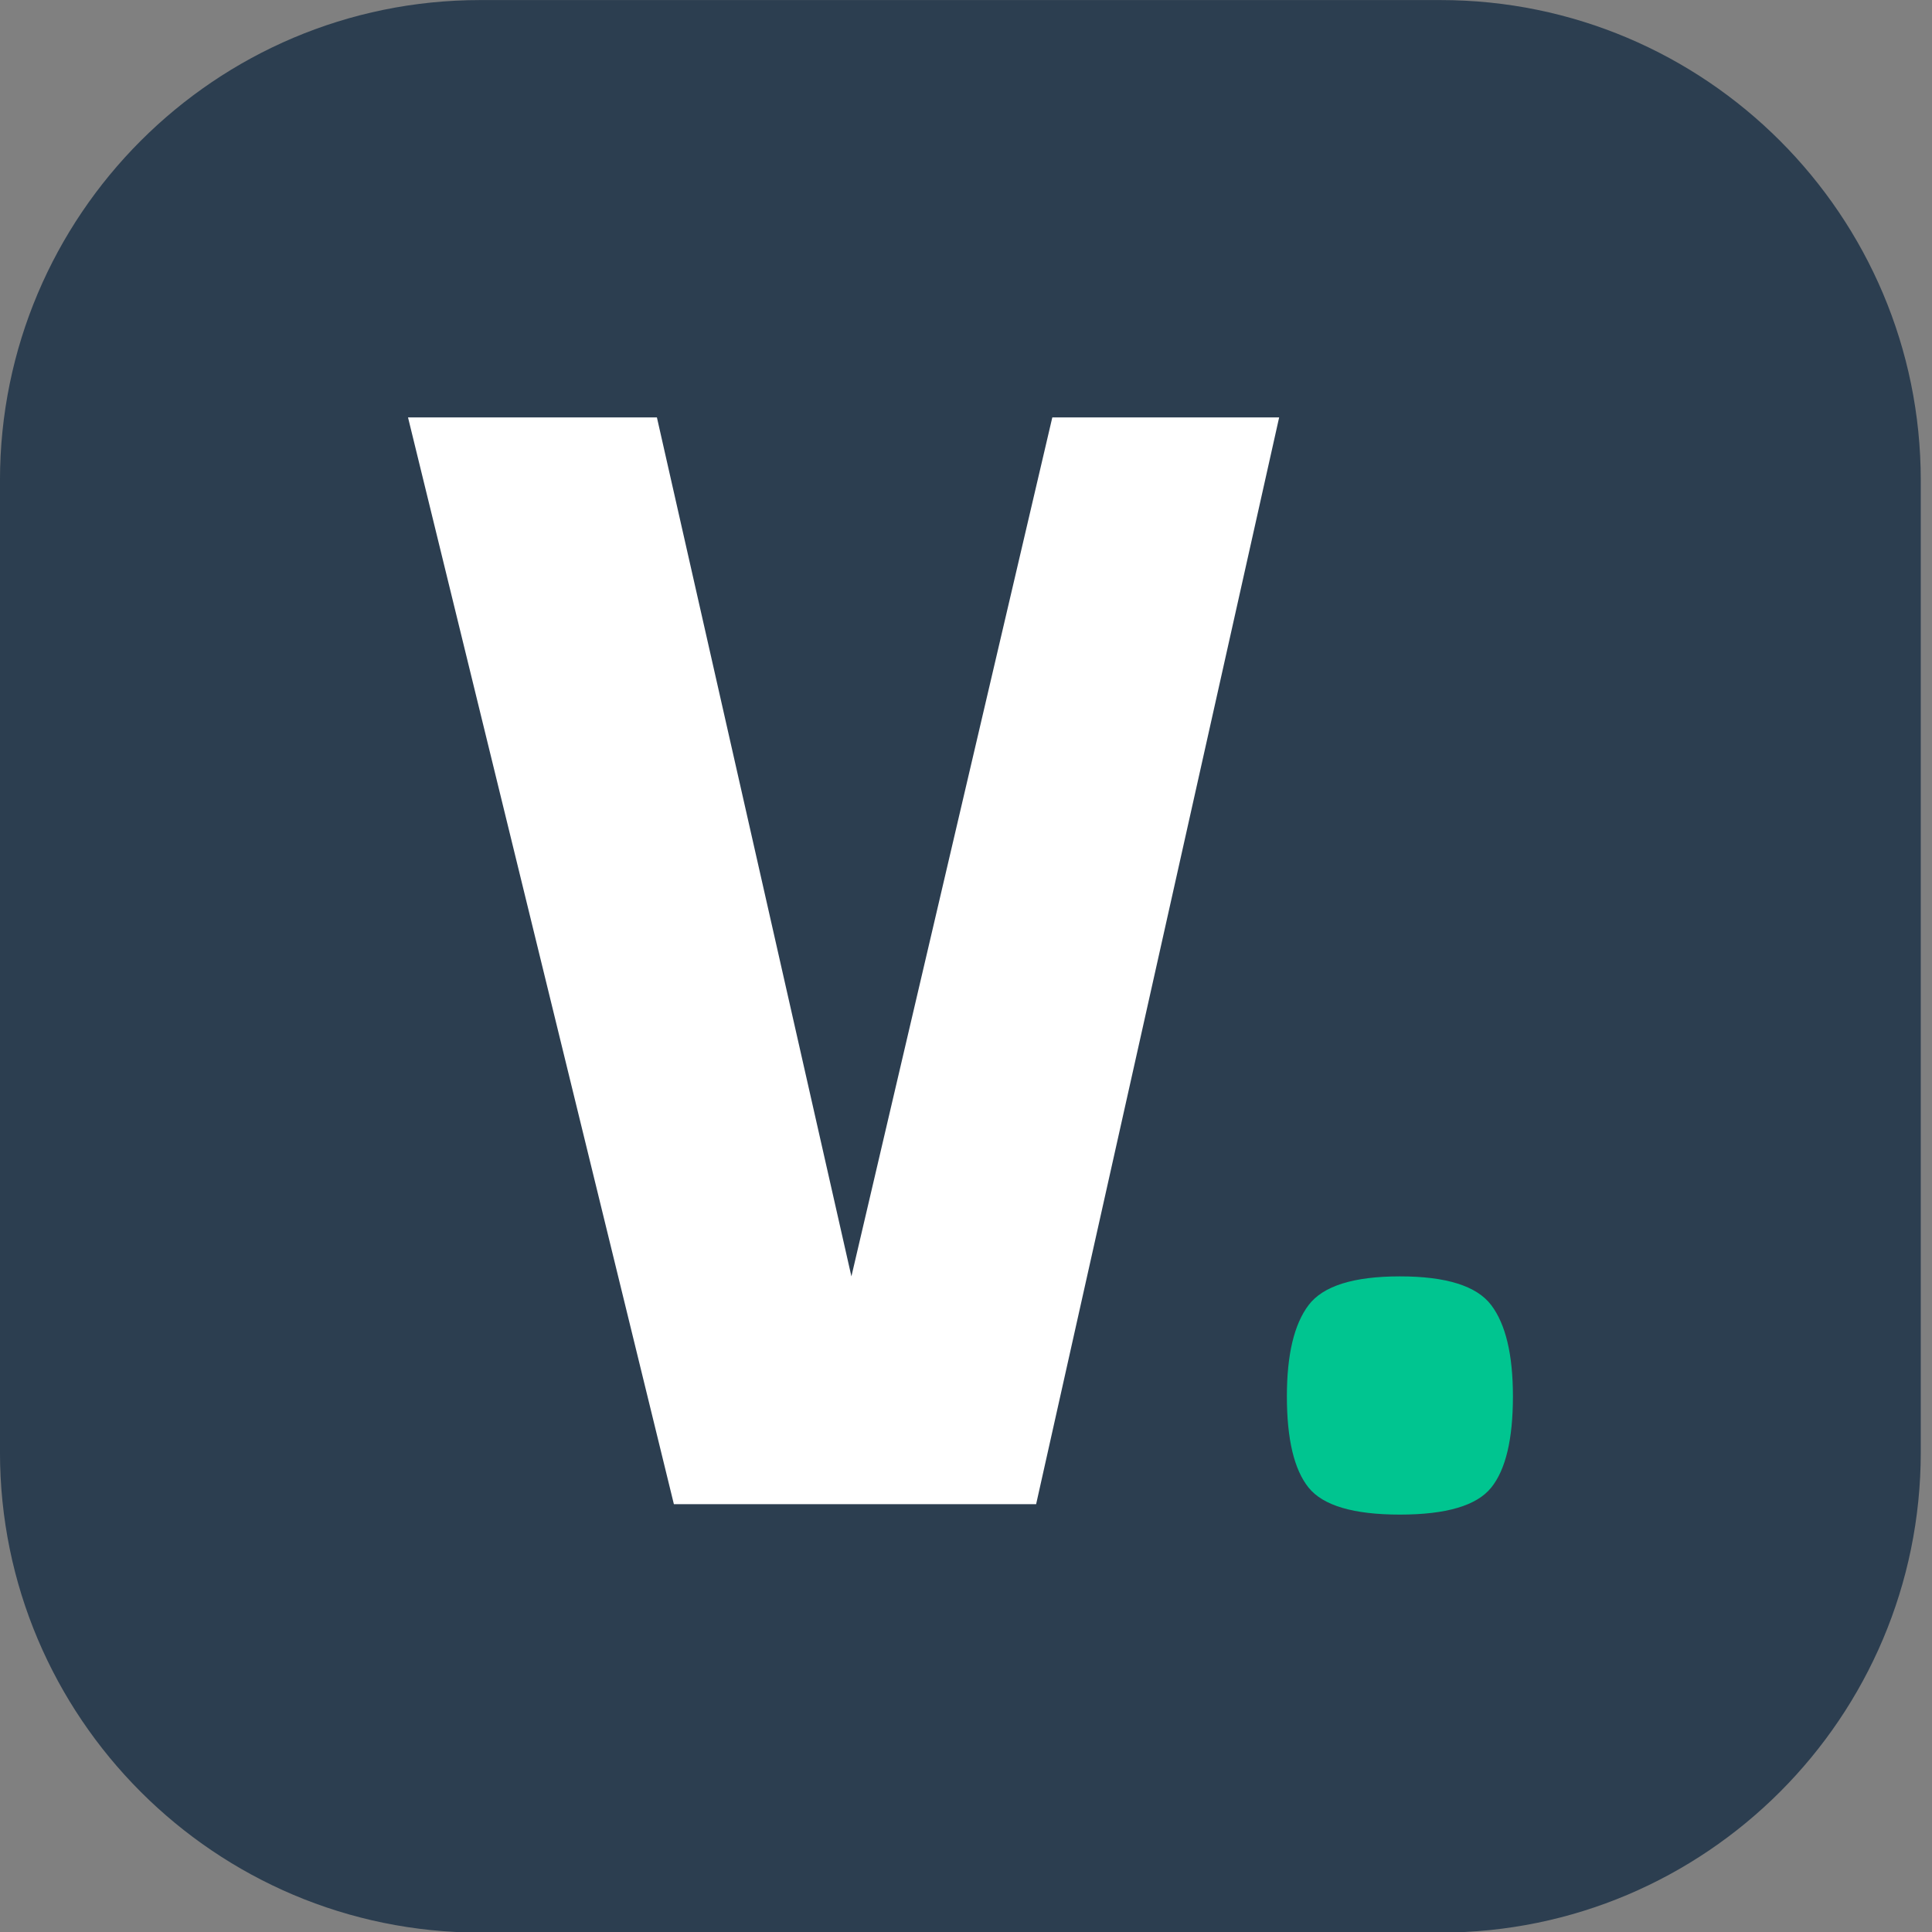 <?xml version="1.0" encoding="UTF-8" standalone="no"?>
<!DOCTYPE svg PUBLIC "-//W3C//DTD SVG 1.1//EN" "http://www.w3.org/Graphics/SVG/1.1/DTD/svg11.dtd">
<svg width="100%" height="100%" viewBox="0 0 80 80" version="1.1" xmlns="http://www.w3.org/2000/svg" xmlns:xlink="http://www.w3.org/1999/xlink" xml:space="preserve" xmlns:serif="http://www.serif.com/" style="fill-rule:evenodd;clip-rule:evenodd;stroke-linejoin:round;stroke-miterlimit:2;">
    <rect x="0" y="0" width="80" height="80" fill="#808080" stroke="none"/>
    <g transform="matrix(1,0,0,1,-0.458,0)">
        <g>
            <g transform="matrix(1.146,0,0,1.153,-19.167,-9.656)">
                <path d="M86.527,25.628C86.527,16.107 78.752,8.377 69.176,8.377L34.475,8.377C24.899,8.377 17.124,16.107 17.124,25.628L17.124,60.528C17.124,70.05 24.899,77.78 34.475,77.78L69.176,77.78C78.752,77.78 86.527,70.05 86.527,60.528L86.527,25.628Z" style="fill:rgb(44,62,80);"/>
            </g>
            <g transform="matrix(1,0,0,1,-259.693,-246.611)">
                <path d="M277.046,263.895L287.352,263.895L295.406,299.463L303.725,263.895L313.118,263.895L303.055,308.895L288.055,308.895L277.046,263.895Z" style="fill:white;fill-rule:nonzero;"/>
                <g transform="matrix(1,0,0,1,-4,0)">
                    <path d="M317.438,304.431C317.438,302.703 317.738,301.443 318.338,300.651C318.938,299.859 320.198,299.463 322.118,299.463C324.038,299.463 325.298,299.859 325.898,300.651C326.498,301.443 326.798,302.703 326.798,304.431C326.798,306.207 326.498,307.467 325.898,308.211C325.298,308.955 324.038,309.327 322.118,309.327C320.198,309.327 318.938,308.955 318.338,308.211C317.738,307.467 317.438,306.207 317.438,304.431Z" style="fill:rgb(0,197,144);fill-rule:nonzero;"/>
                </g>
            </g>
        </g>
    </g>
</svg>
